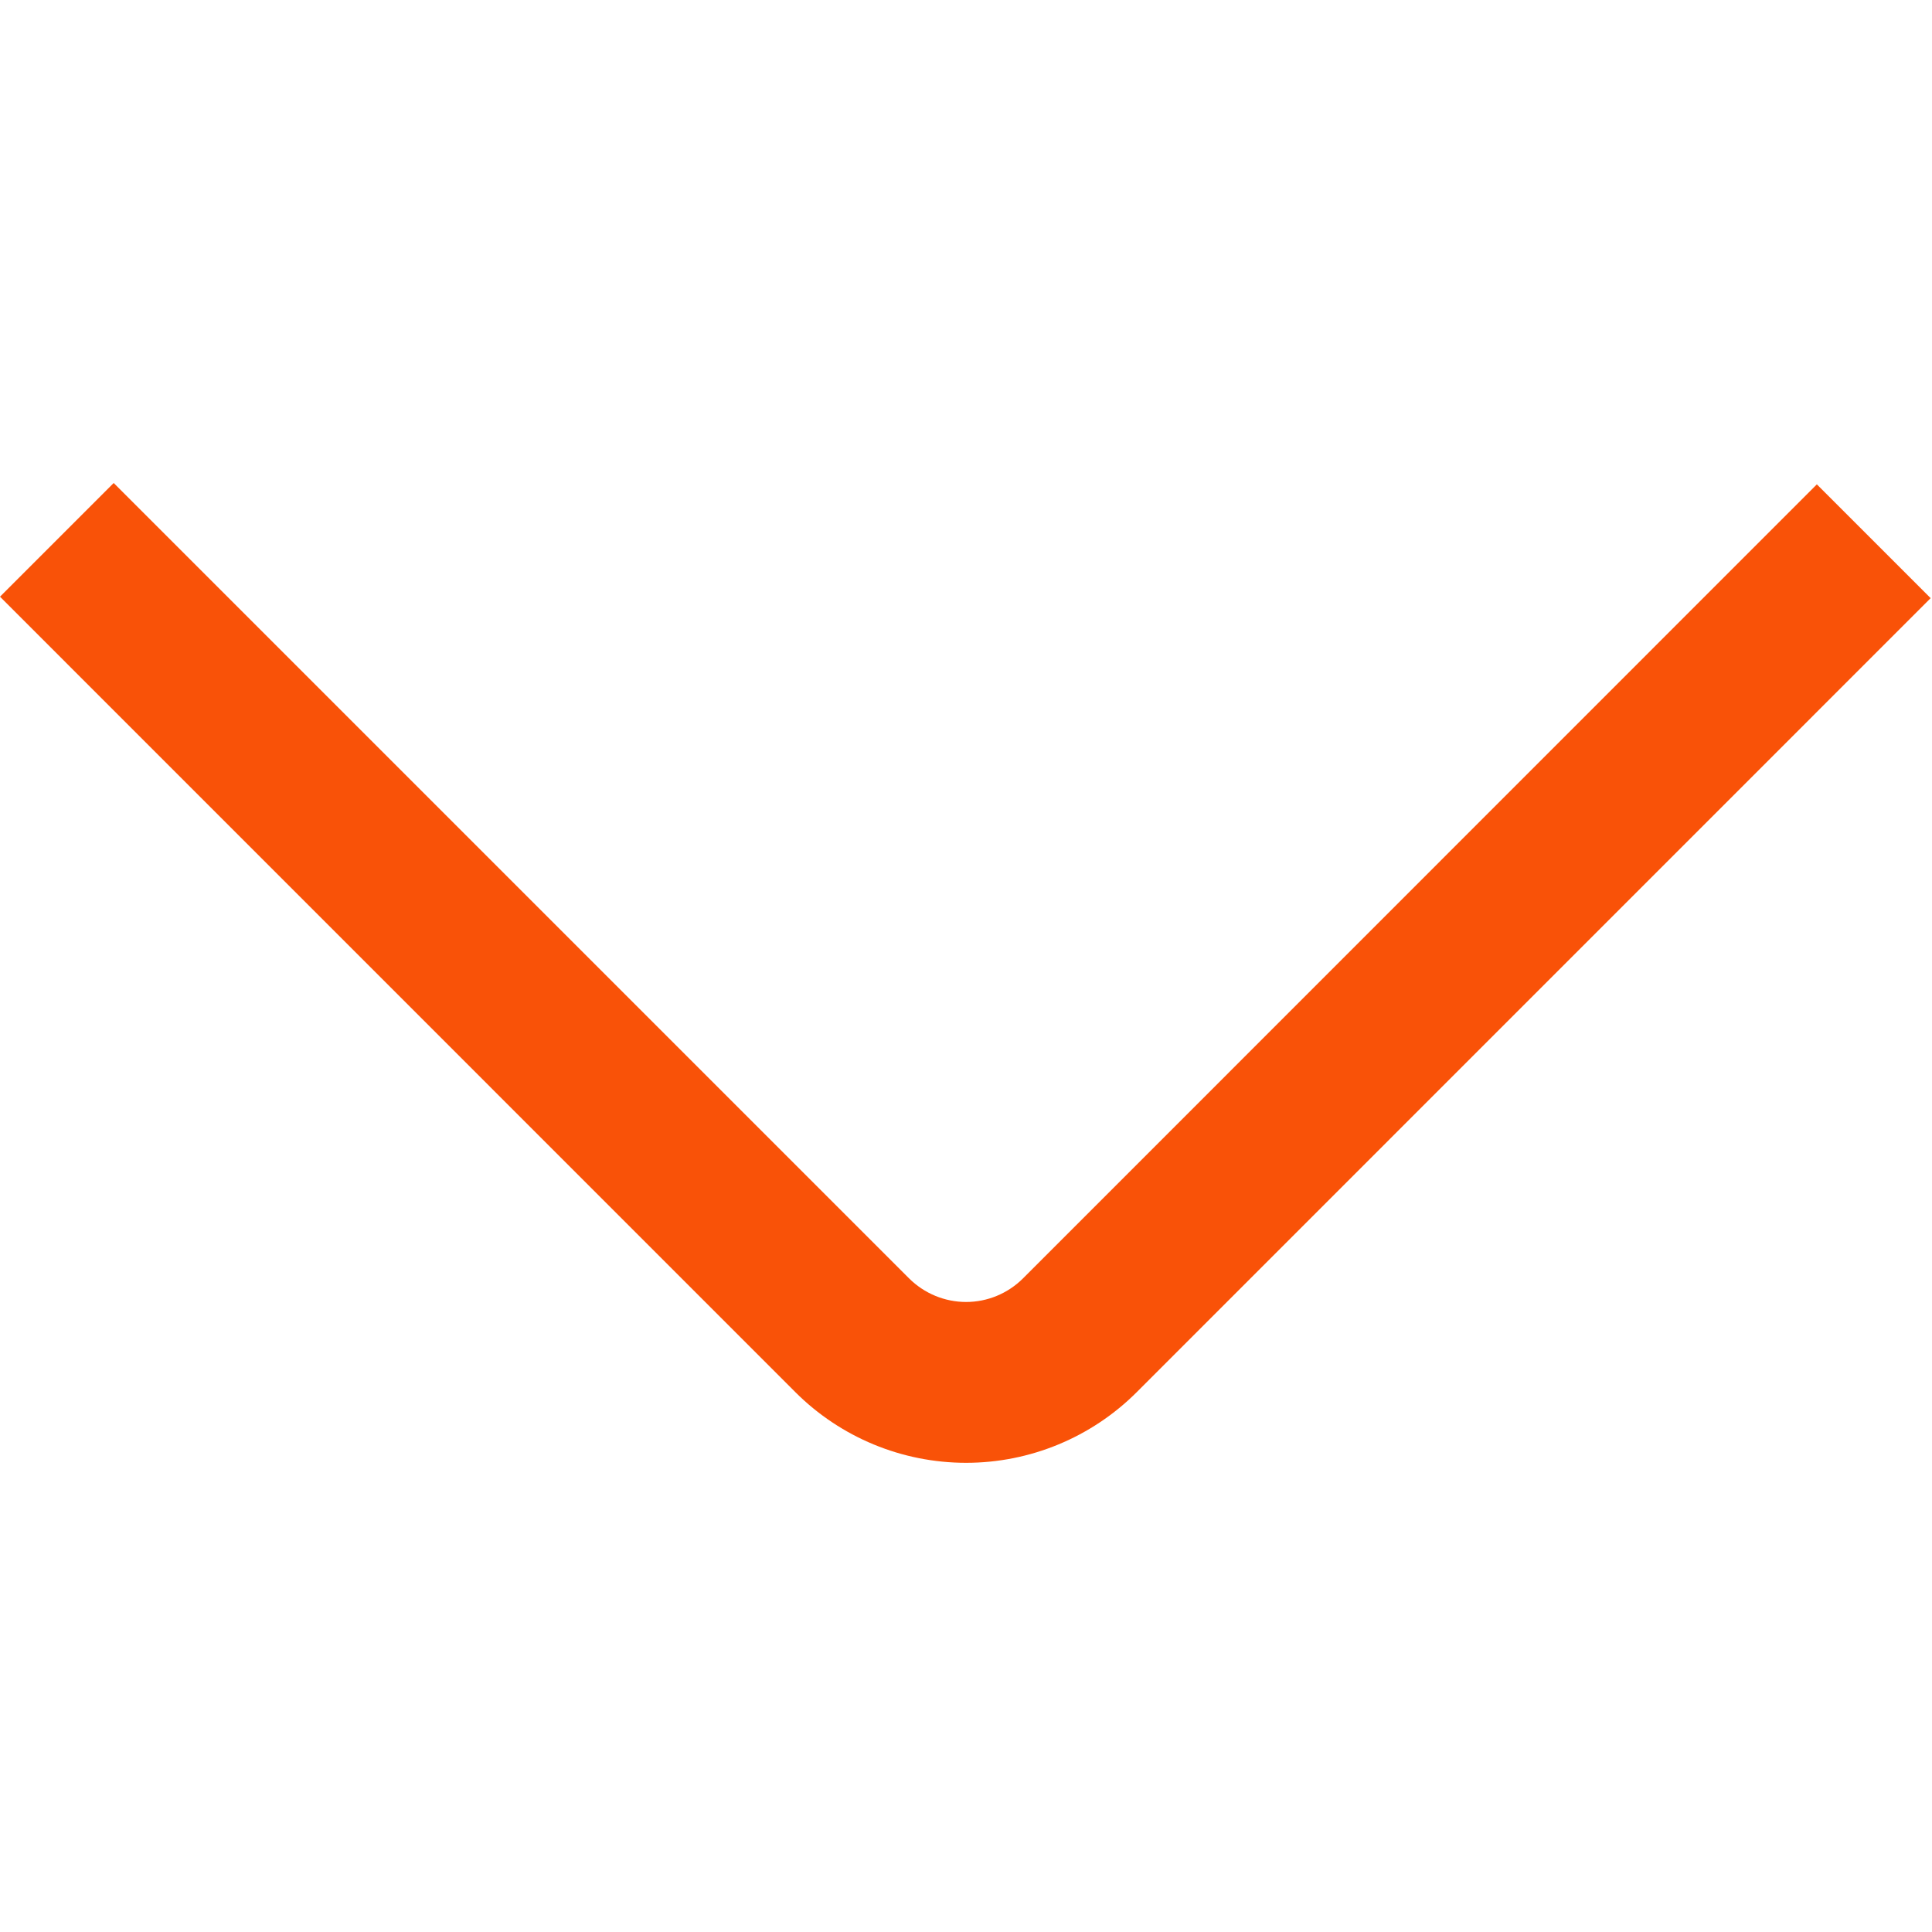 <?xml version="1.0" encoding="UTF-8"?> <svg xmlns="http://www.w3.org/2000/svg" width="20" height="20" viewBox="0 0 20 20" fill="none"><g clip-path="url(#clip0_81_425)"><path d="M0 6.177L1.177 5L9.411 13.234C9.568 13.39 9.78 13.478 10.001 13.478C10.222 13.478 10.433 13.39 10.59 13.234L18.808 5.014L19.986 6.192L11.768 14.411C11.299 14.88 10.663 15.143 10.001 15.143C9.338 15.143 8.702 14.88 8.233 14.411L0 6.177Z" fill="#F95208"></path></g><defs><clipPath id="clip0_81_425"><rect width="20" height="20" fill="white" transform="translate(20) rotate(90)"></rect></clipPath></defs></svg> 